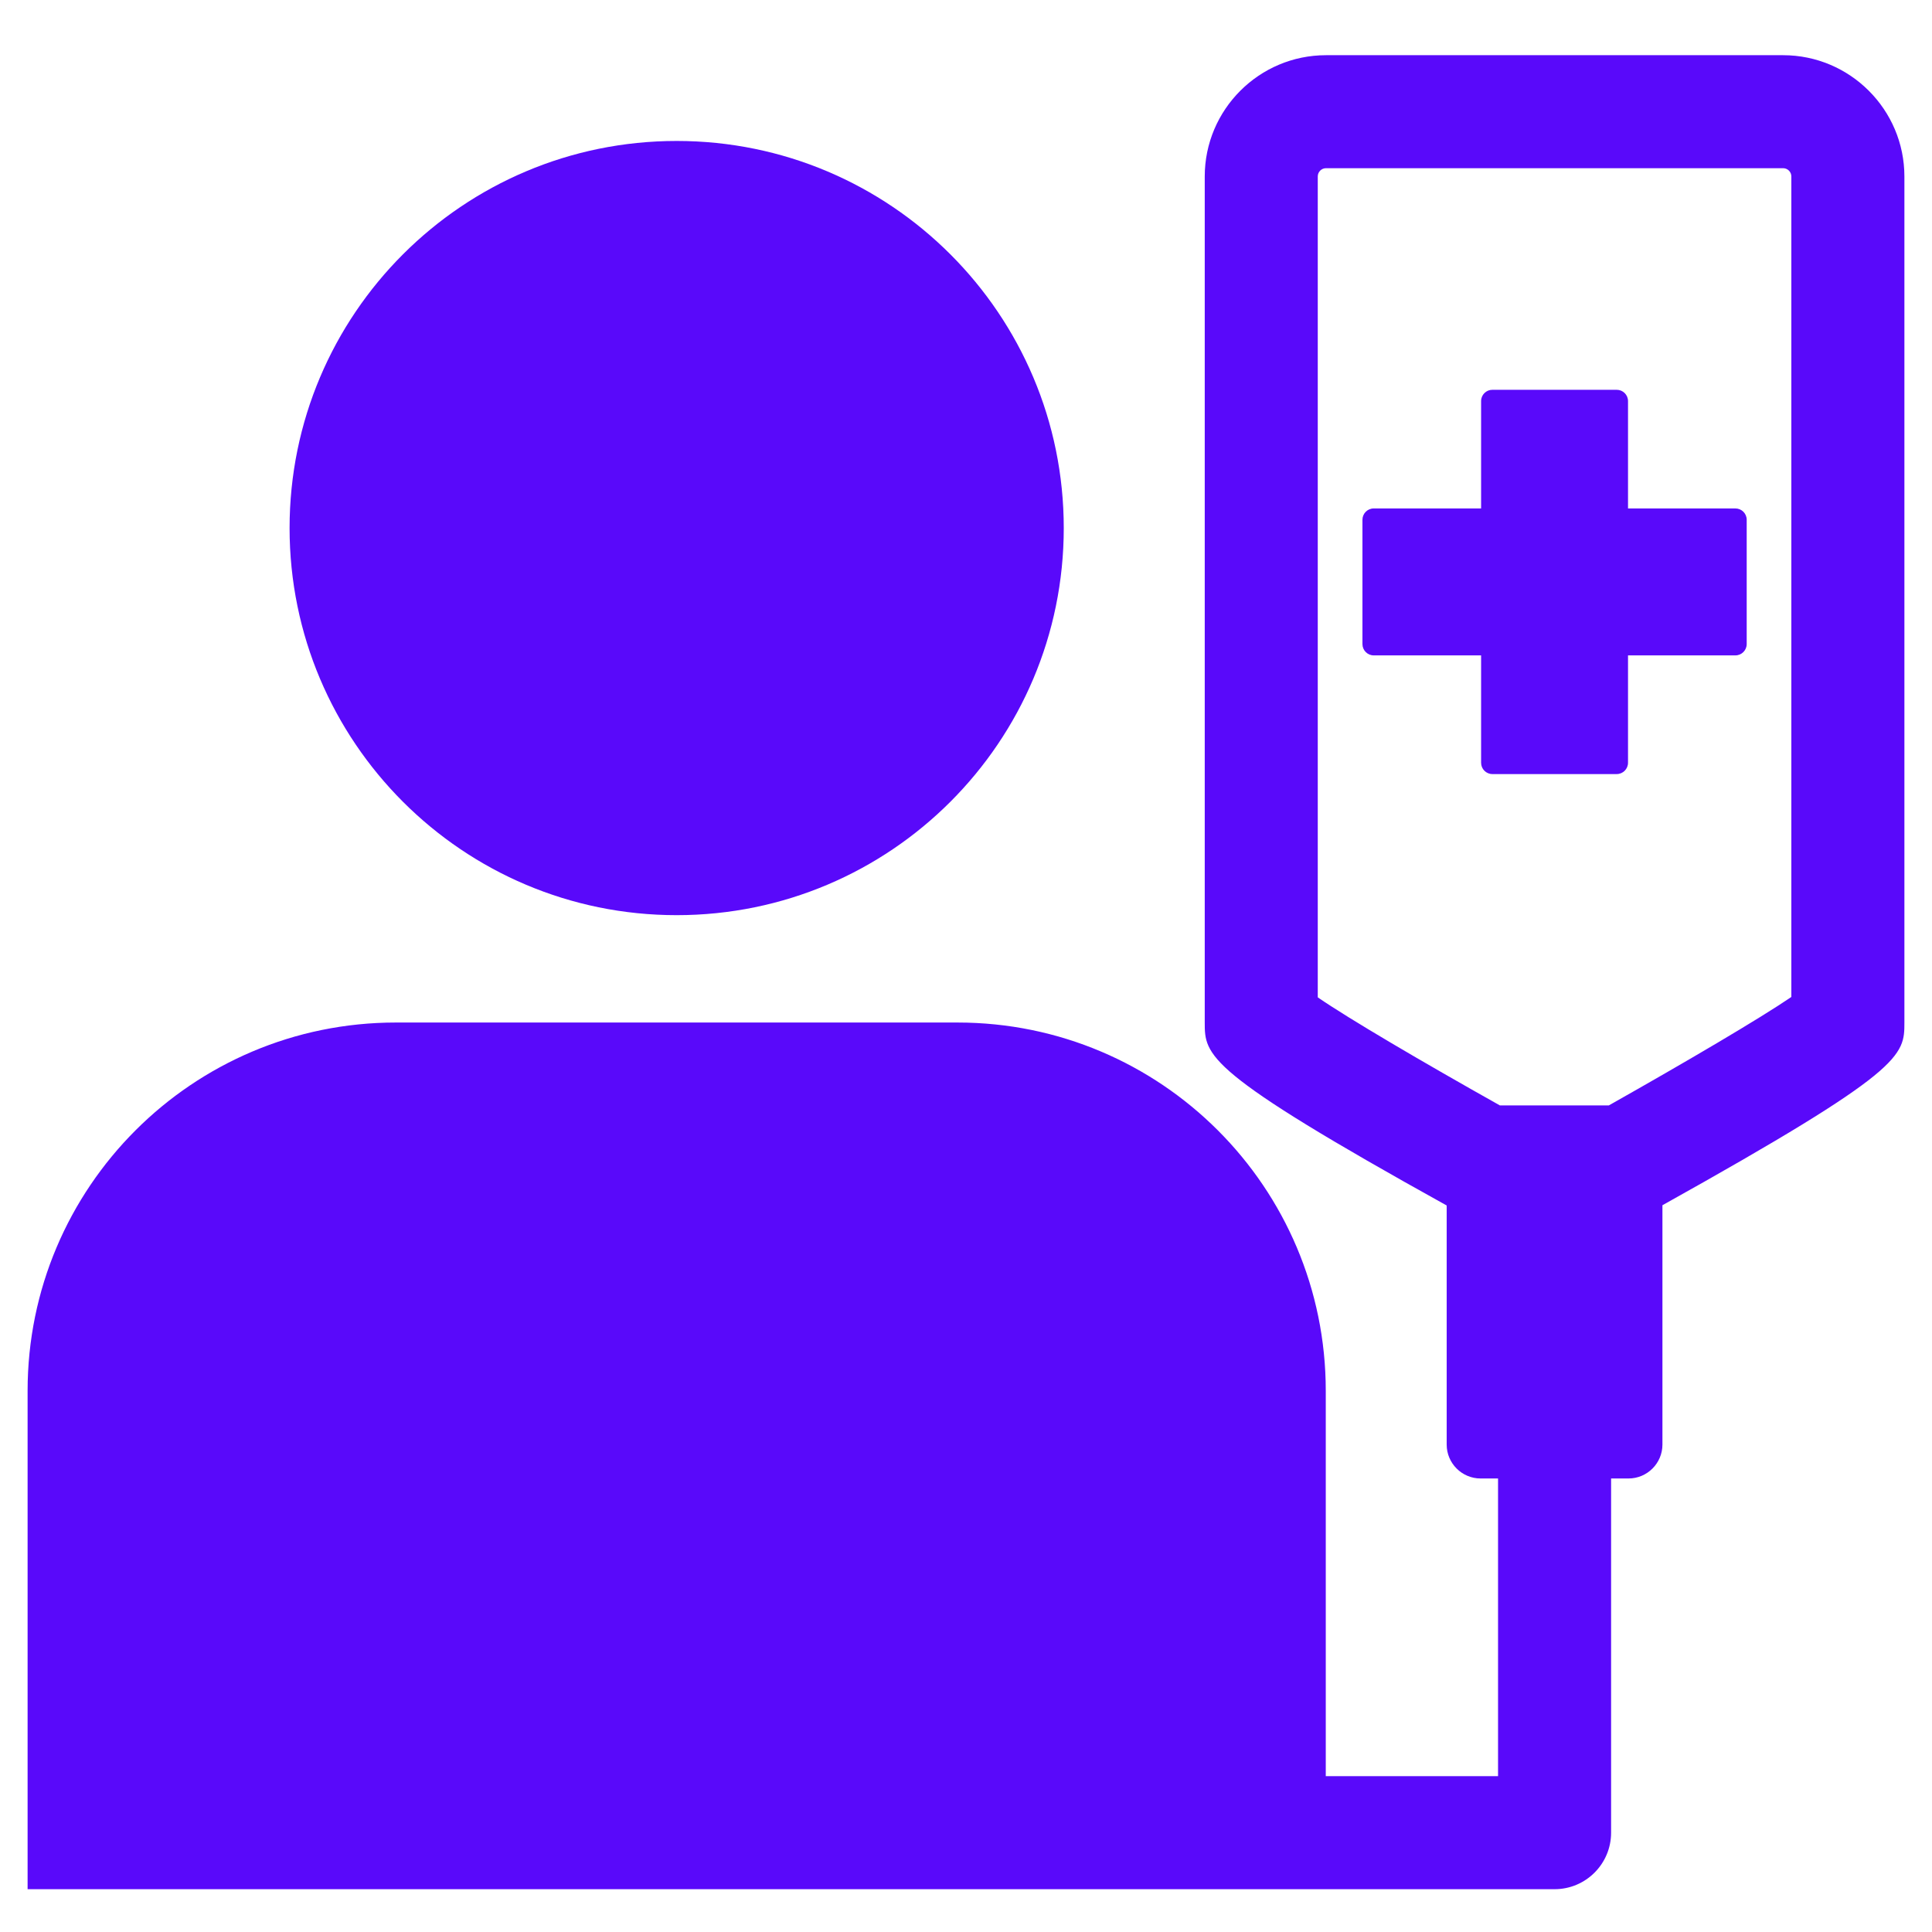 <svg width="70" height="70" viewBox="0 0 70 70" fill="none" xmlns="http://www.w3.org/2000/svg">
<g clip-path="url(#clip0_129_153)">
<path d="M64.605 2H48.044C45.621 2 43.65 3.971 43.65 6.395V37.038C43.65 38.248 43.651 38.815 52.416 43.677V52.339C52.416 53.017 52.967 53.568 53.645 53.568H54.277V64.354H48.035V50.392C48.035 43.022 42.062 37.048 34.692 37.048H14.343C6.974 37.048 1 43.022 1 50.392V68.449H33.901H48.035H56.325C57.456 68.449 58.373 67.532 58.373 66.401V53.568H59.004C59.682 53.568 60.233 53.017 60.233 52.339V43.668C68.998 38.782 69 38.256 69 37.037V6.394C68.999 3.971 67.028 2 64.605 2ZM64.904 36.122C63.763 36.901 61.102 38.465 58.291 40.051H54.343C51.532 38.473 48.876 36.914 47.745 36.136V6.394C47.745 6.228 47.879 6.094 48.044 6.094H64.605C64.77 6.094 64.904 6.228 64.904 6.394V36.122Z" fill="#5909FA"/>
<path d="M24.517 33.158C32.263 33.158 38.542 26.878 38.542 19.133C38.542 11.387 32.263 5.107 24.517 5.107C16.771 5.107 10.492 11.387 10.492 19.133C10.492 26.878 16.771 33.158 24.517 33.158Z" fill="#5909FA"/>
<path d="M62.876 18.422H58.986V14.532C58.986 14.306 58.803 14.123 58.577 14.123H54.072C53.846 14.123 53.663 14.306 53.663 14.532V18.422H49.773C49.547 18.422 49.364 18.606 49.364 18.832V23.336C49.364 23.562 49.547 23.746 49.773 23.746H53.663V27.636C53.663 27.862 53.846 28.046 54.072 28.046H58.577C58.803 28.046 58.986 27.862 58.986 27.636V23.746H62.876C63.102 23.746 63.286 23.562 63.286 23.336V18.832C63.286 18.605 63.102 18.422 62.876 18.422Z" fill="#5909FA"/>
</g>
<defs>
<clipPath id="clip0_129_153">
<rect width="70" height="70" fill="white"/>
</clipPath>
</defs>
</svg>
